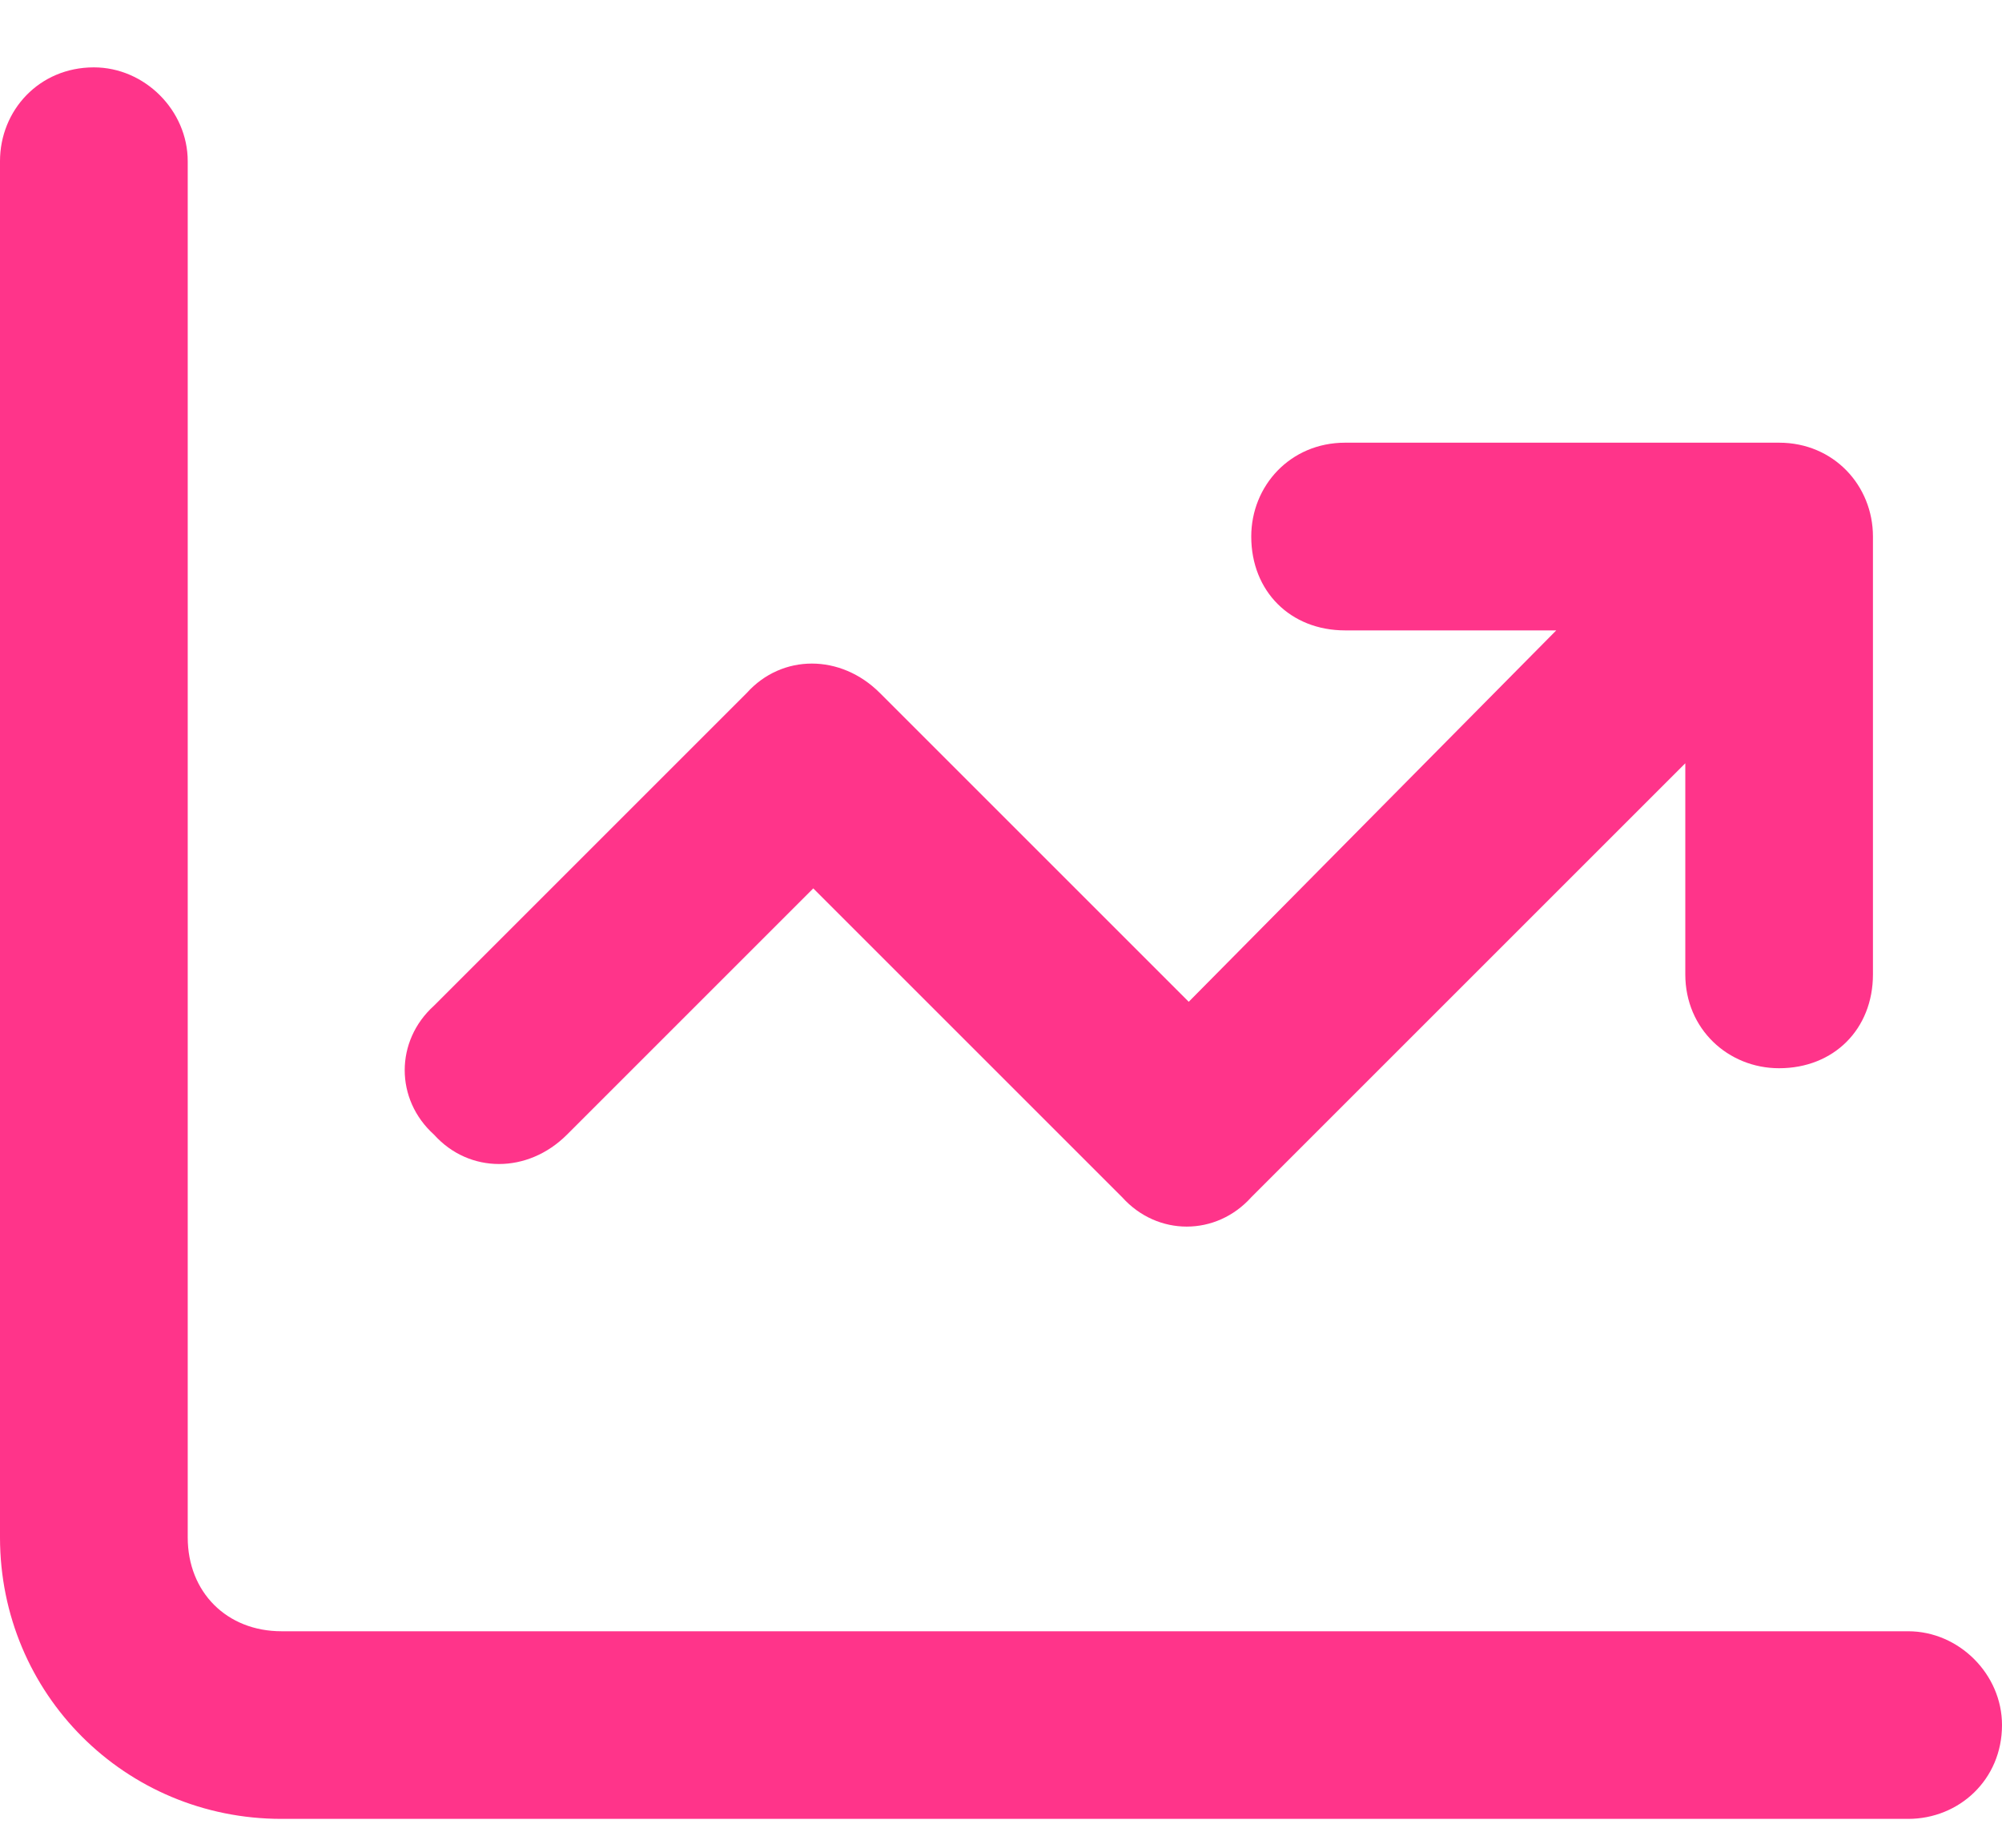 <svg xmlns="http://www.w3.org/2000/svg" width="26" height="24" viewBox="0 0 26 24" fill="none"><path d="M2.438 2.094V19.969C2.438 20.68 2.945 21.188 3.656 21.188H24.781C25.441 21.188 26 21.746 26 22.406C26 23.117 25.441 23.625 24.781 23.625H3.656C1.625 23.625 0 22 0 19.969V2.094C0 1.434 0.508 0.875 1.219 0.875C1.879 0.875 2.438 1.434 2.438 2.094ZM16.25 6.969C16.25 6.309 16.758 5.75 17.469 5.75H23.105C23.816 5.75 24.324 6.309 24.324 6.969V12.656C24.324 13.367 23.816 13.875 23.105 13.875C22.445 13.875 21.887 13.367 21.887 12.656V9.914L16.25 15.551C15.793 16.059 15.031 16.059 14.574 15.551L10.562 11.539L7.363 14.738C6.855 15.246 6.094 15.246 5.637 14.738C5.129 14.281 5.129 13.52 5.637 13.062L9.699 9C10.156 8.492 10.918 8.492 11.426 9L15.438 13.012L20.211 8.188H17.469C16.758 8.188 16.25 7.68 16.25 6.969Z" fill="#FF348A"></path></svg>